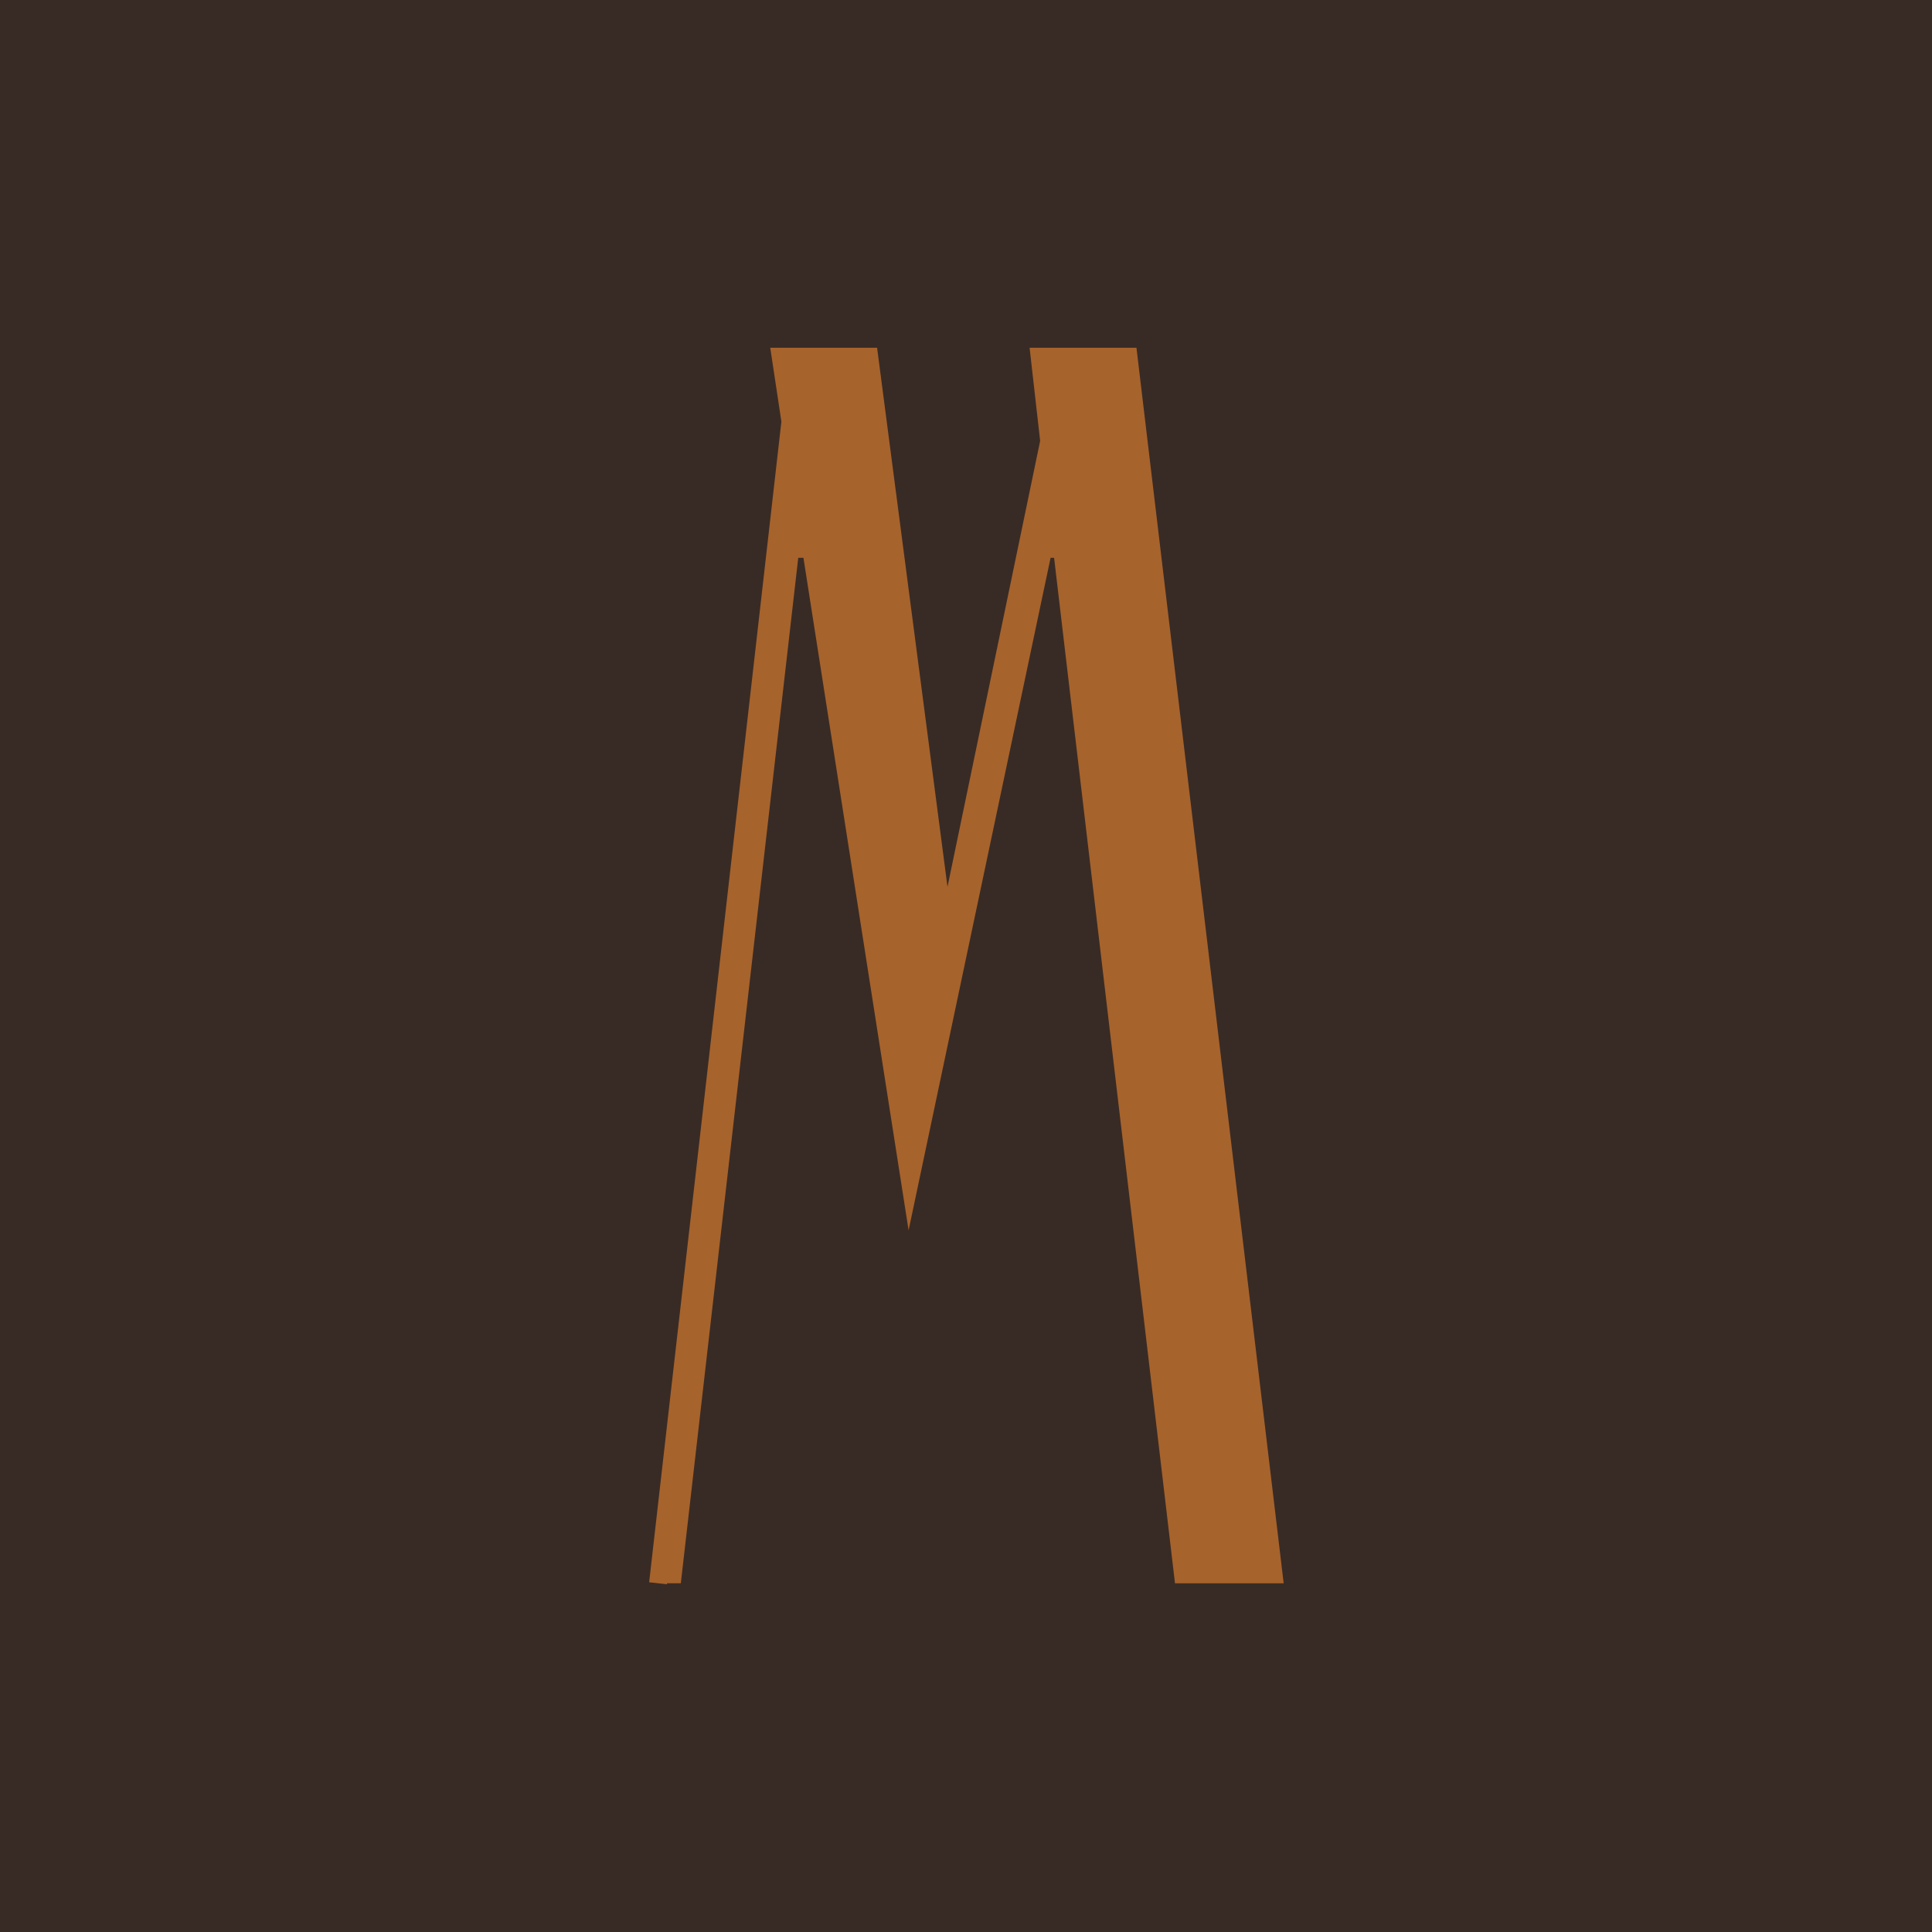 <?xml version="1.0" encoding="UTF-8"?> <svg xmlns="http://www.w3.org/2000/svg" width="100" height="100" viewBox="0 0 100 100" fill="none"><rect width="100" height="100" fill="#382B25"></rect><path d="M58.823 18H53.292C53.474 19.606 53.656 21.216 53.838 22.821C52.239 30.515 50.641 38.209 49.042 45.903L45.398 18H39.868C40.058 19.272 40.254 20.545 40.445 21.822C38.162 41.846 35.883 61.872 33.6 81.898L34.061 81.949L34.522 82V81.949H35.239L41.317 28.872H41.586L47.029 63.68L54.378 28.872H54.56L60.818 81.953H66.443L58.823 18Z" fill="#A7632C"></path></svg> 